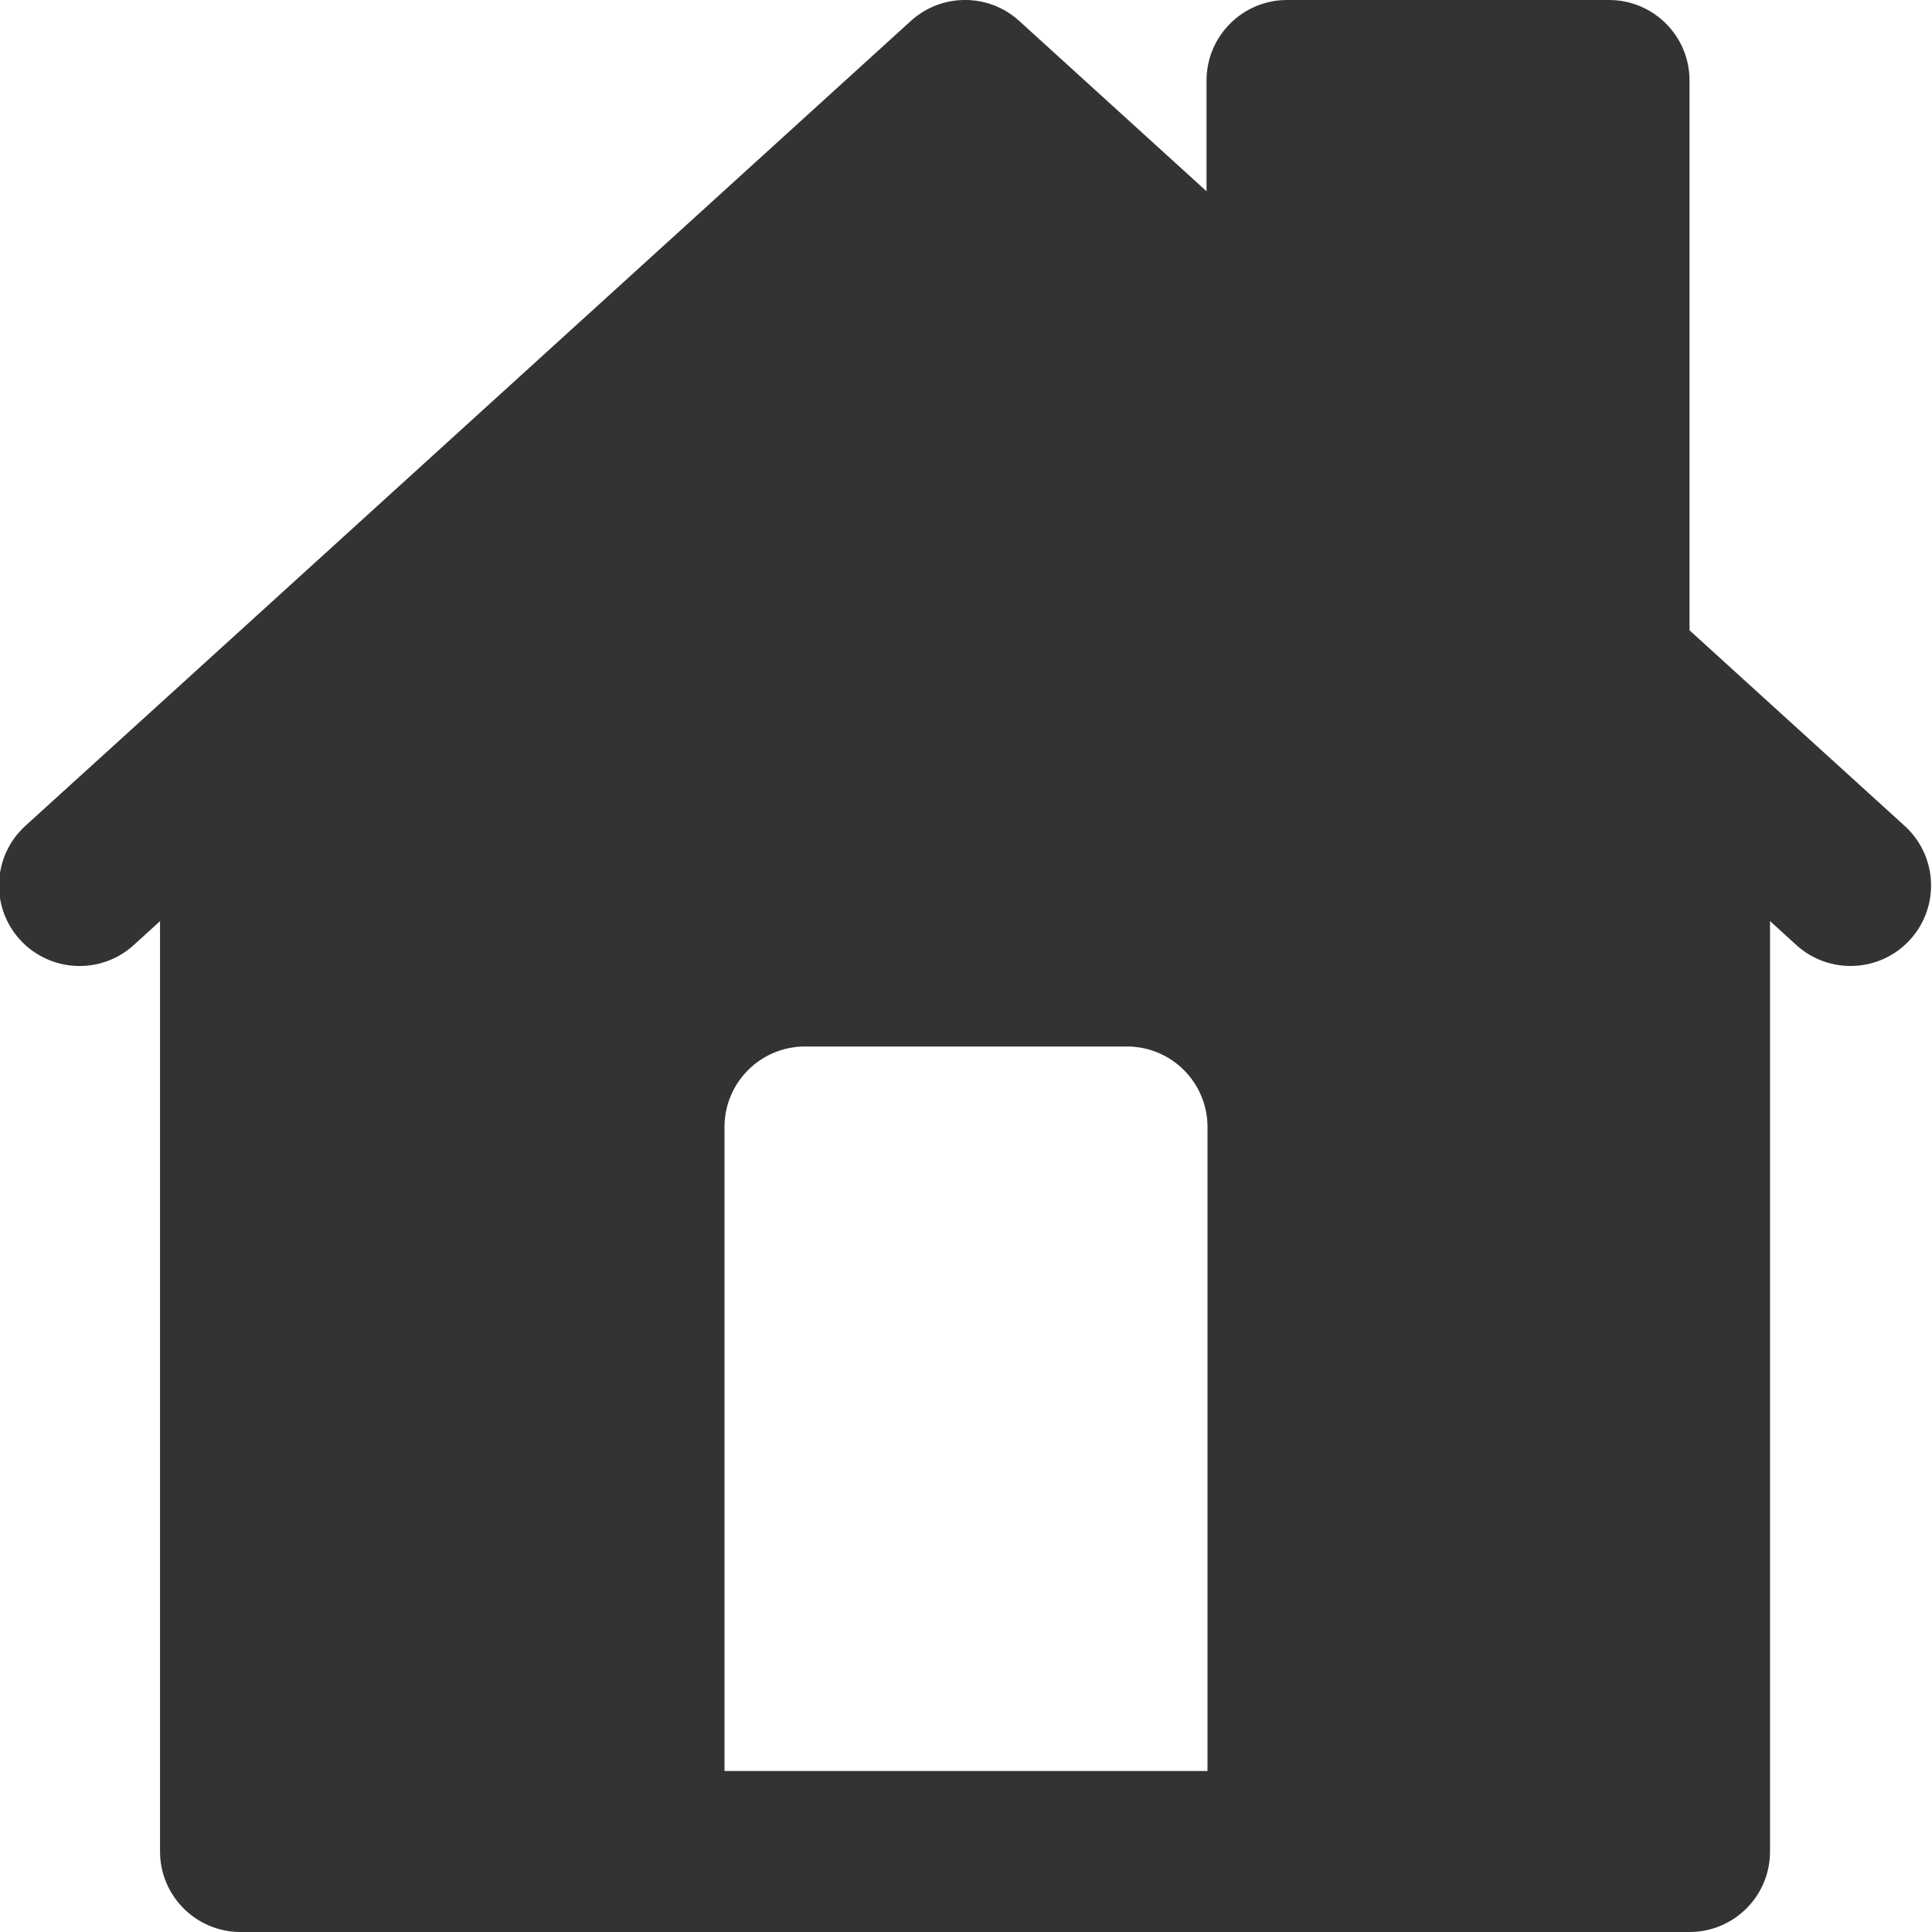 <?xml version="1.0" encoding="UTF-8"?>
<svg xmlns="http://www.w3.org/2000/svg" xmlns:xlink="http://www.w3.org/1999/xlink" width="24px" height="24px" viewBox="0 0 24 24" version="1.1">
    <!-- Generator: Sketch 51.3 (57544) - http://www.bohemiancoding.com/sketch -->
    <title>115 - Home </title>
    <desc>Created with Sketch.</desc>
    <defs/>
    <g id="Page-1" stroke="none" stroke-width="1" fill="none" fill-rule="evenodd">
        <g id="115---Home-" transform="translate(-1, 0)" fill="#333" fill-rule="nonzero">
            <path d="M20.988,7.77156117e-16 L16.988,7.77156117e-16 C16.436,7.43339174e-16 15.988,0.448 15.988,1 L15.988,2.376 L13.661,0.26 C13.28,-0.087 12.697,-0.087 12.315,0.26 L3.315,8.442 L1.315,10.259 C0.907,10.631 0.876,11.264 1.248,11.673 C1.62,12.081 2.252,12.112 2.661,11.74 L2.988,11.443 L2.988,23 C2.988,23.552 3.436,24 3.988,24 L21.988,24 C22.541,24 22.988,23.552 22.988,23 L22.988,11.442 L23.315,11.74 C23.724,12.111 24.356,12.081 24.728,11.673 C25.1,11.264 25.07,10.632 24.661,10.26 L22.661,8.442 L21.988,7.83 L21.988,1 C21.988,0.448 21.541,8.10973061e-16 20.988,7.77156117e-16 Z M10,22 L10,14 C10,13.448 10.448,13 11,13 L15,13 C15.552,13 16,13.448 16,14 L16,22 L10,22 Z" id="Shape"/>
        </g>
    </g>
</svg>
